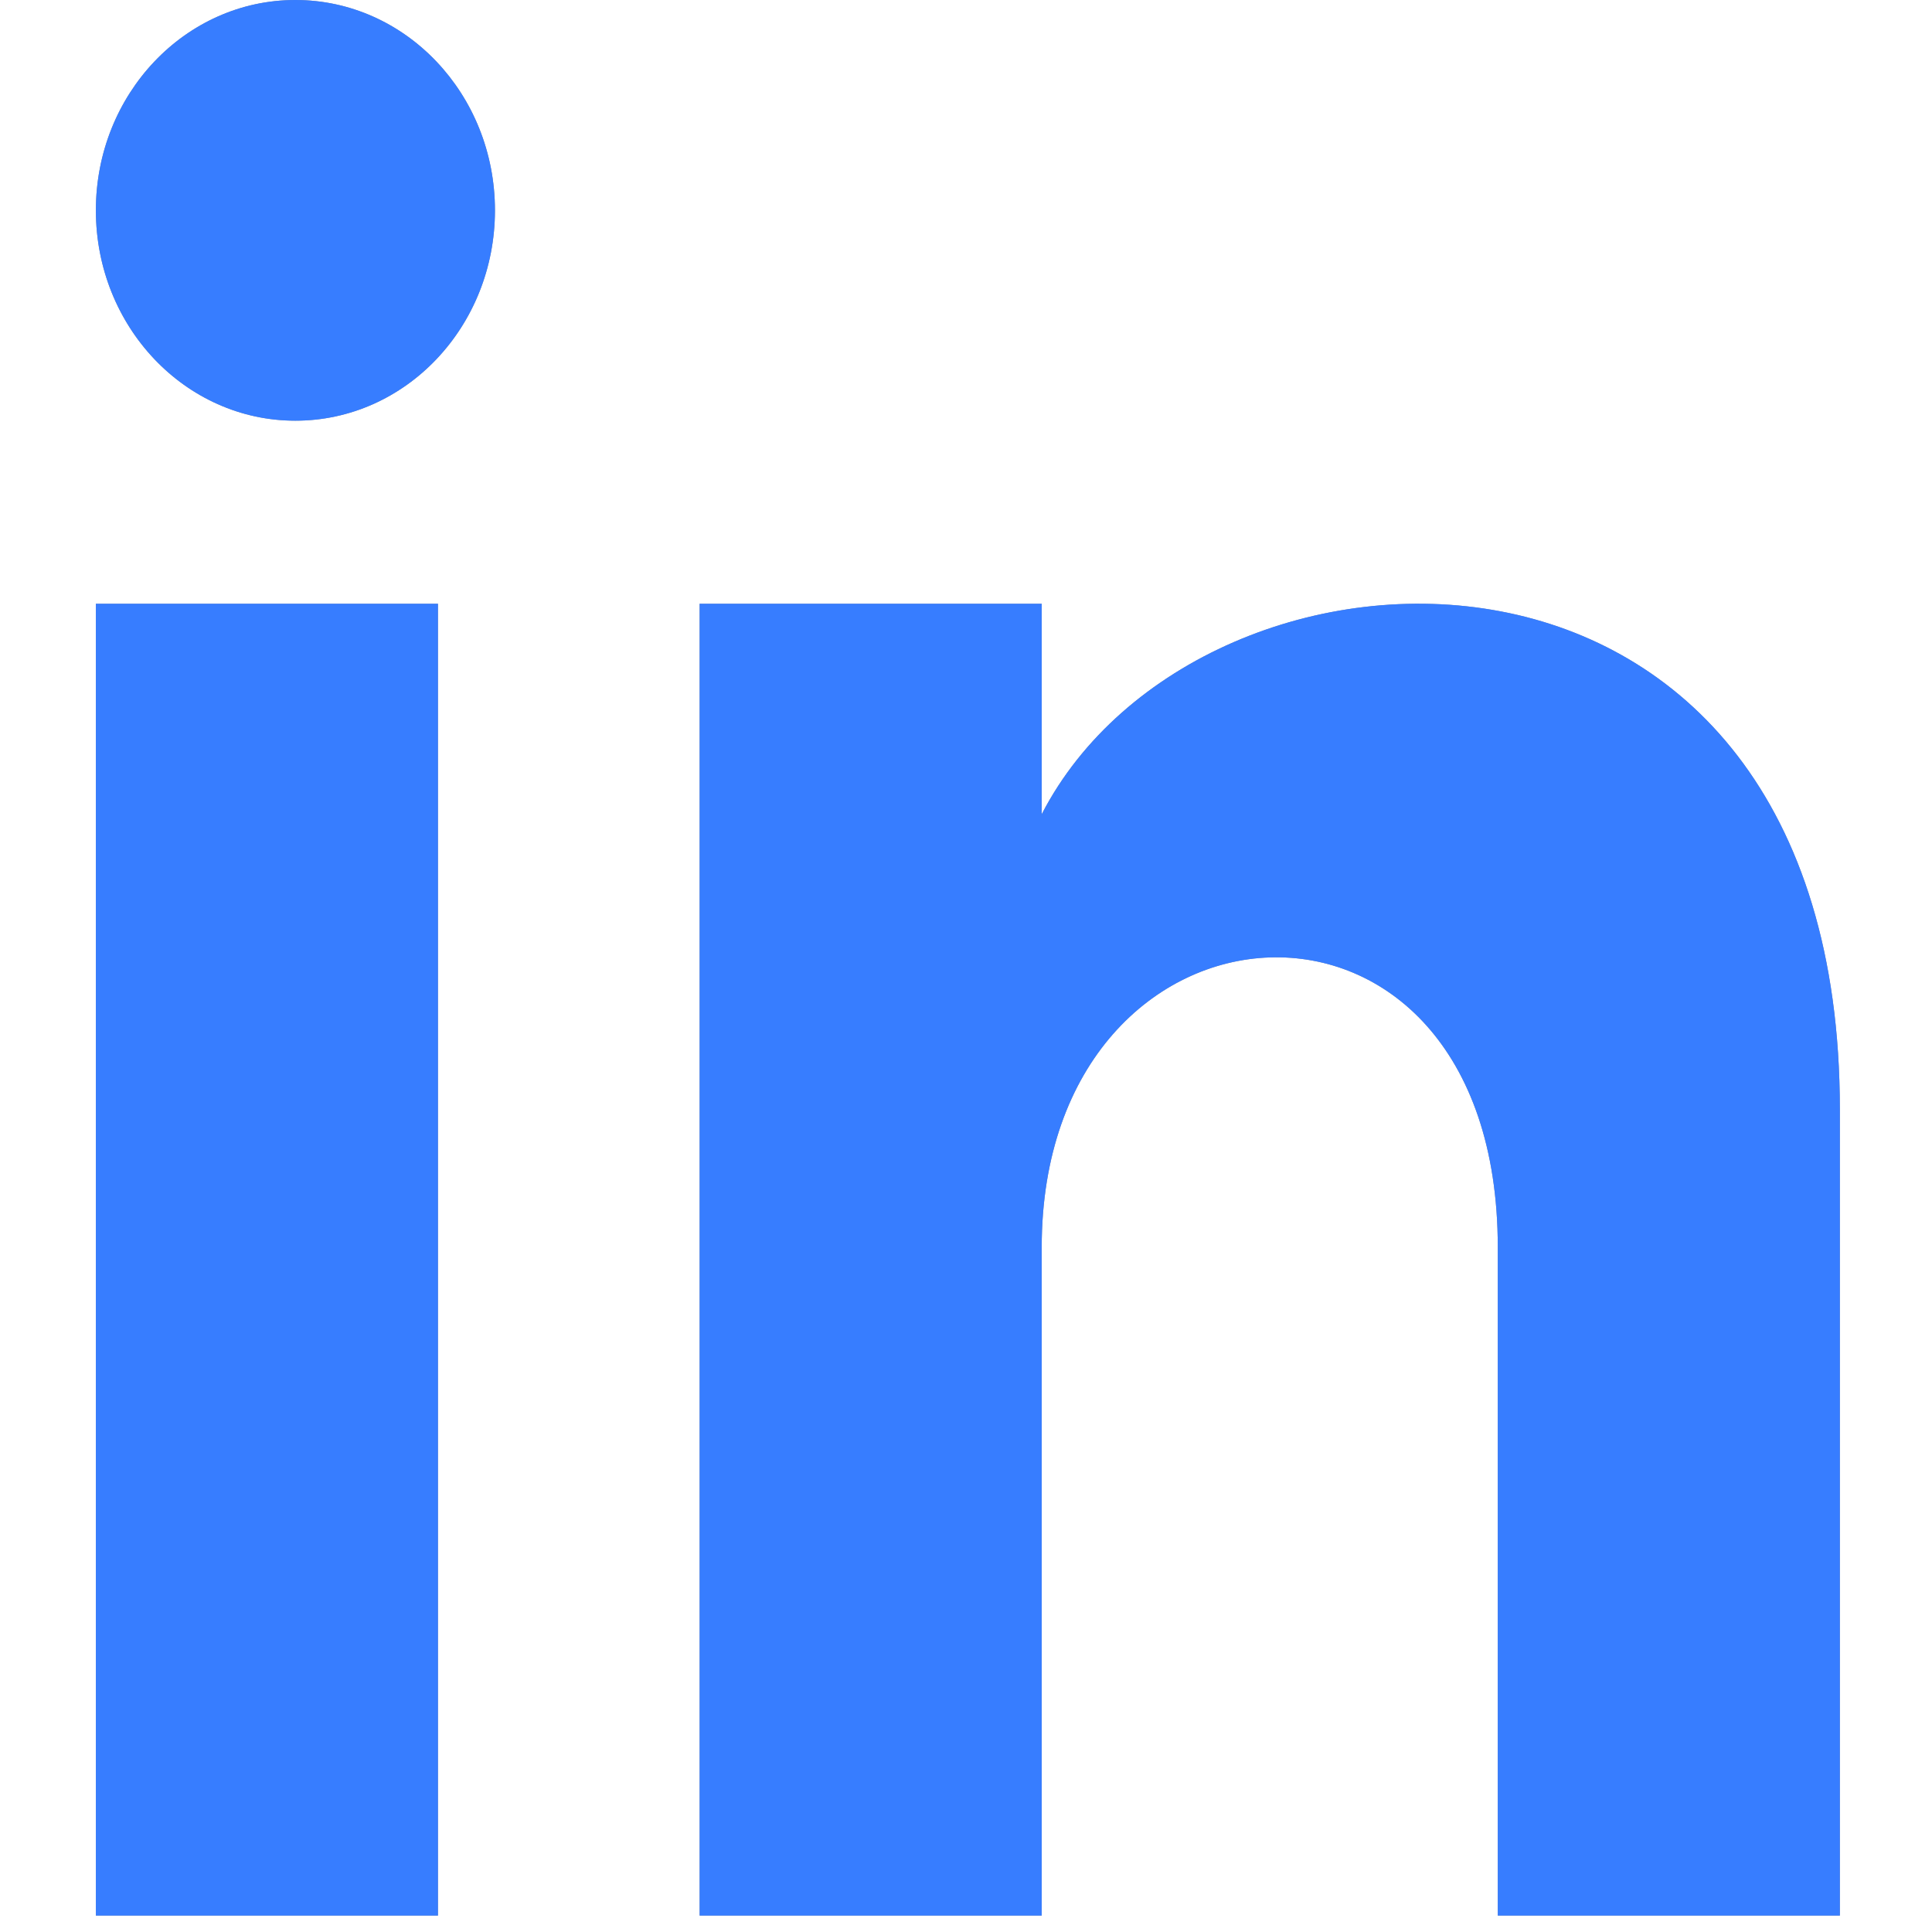 <?xml version="1.0" encoding="UTF-8"?>
<svg width="16px" height="16px" viewBox="0 0 16 16" version="1.1" xmlns="http://www.w3.org/2000/svg" xmlns:xlink="http://www.w3.org/1999/xlink">
    <title>Group 9</title>
    <defs>
        <path d="M2.833,15.864 L0,15.864 L0,5 L2.833,5 L2.833,15.864 Z M1.652,3.484 C0.74,3.484 0,2.704 0,1.742 C0,0.78 0.74,0 1.652,0 C2.565,0 3.305,0.78 3.305,1.742 C3.305,2.704 2.566,3.484 1.652,3.484 Z M14.443,15.864 L11.61,15.864 L11.61,10.329 C11.61,7.003 7.833,7.255 7.833,10.329 L7.833,15.864 L5,15.864 L5,5 L7.833,5 L7.833,6.743 C9.152,4.189 14.443,4.001 14.443,9.189 L14.443,15.864 Z" id="path-1"></path>
    </defs>
    <g id="Page-1" stroke="none" stroke-width="1" fill="none" fill-rule="evenodd">
        <g id="Home-V4" transform="translate(-1254, -5087)">
            <g id="Group-18" transform="translate(100, 4808)">
                <g id="Shape" transform="translate(1154.794, 279)">
                    <use fill="#878A9D" xlink:href="#path-1"></use>
                    <use fill="#377DFF" xlink:href="#path-1"></use>
                </g>
            </g>
        </g>
    </g>
</svg>